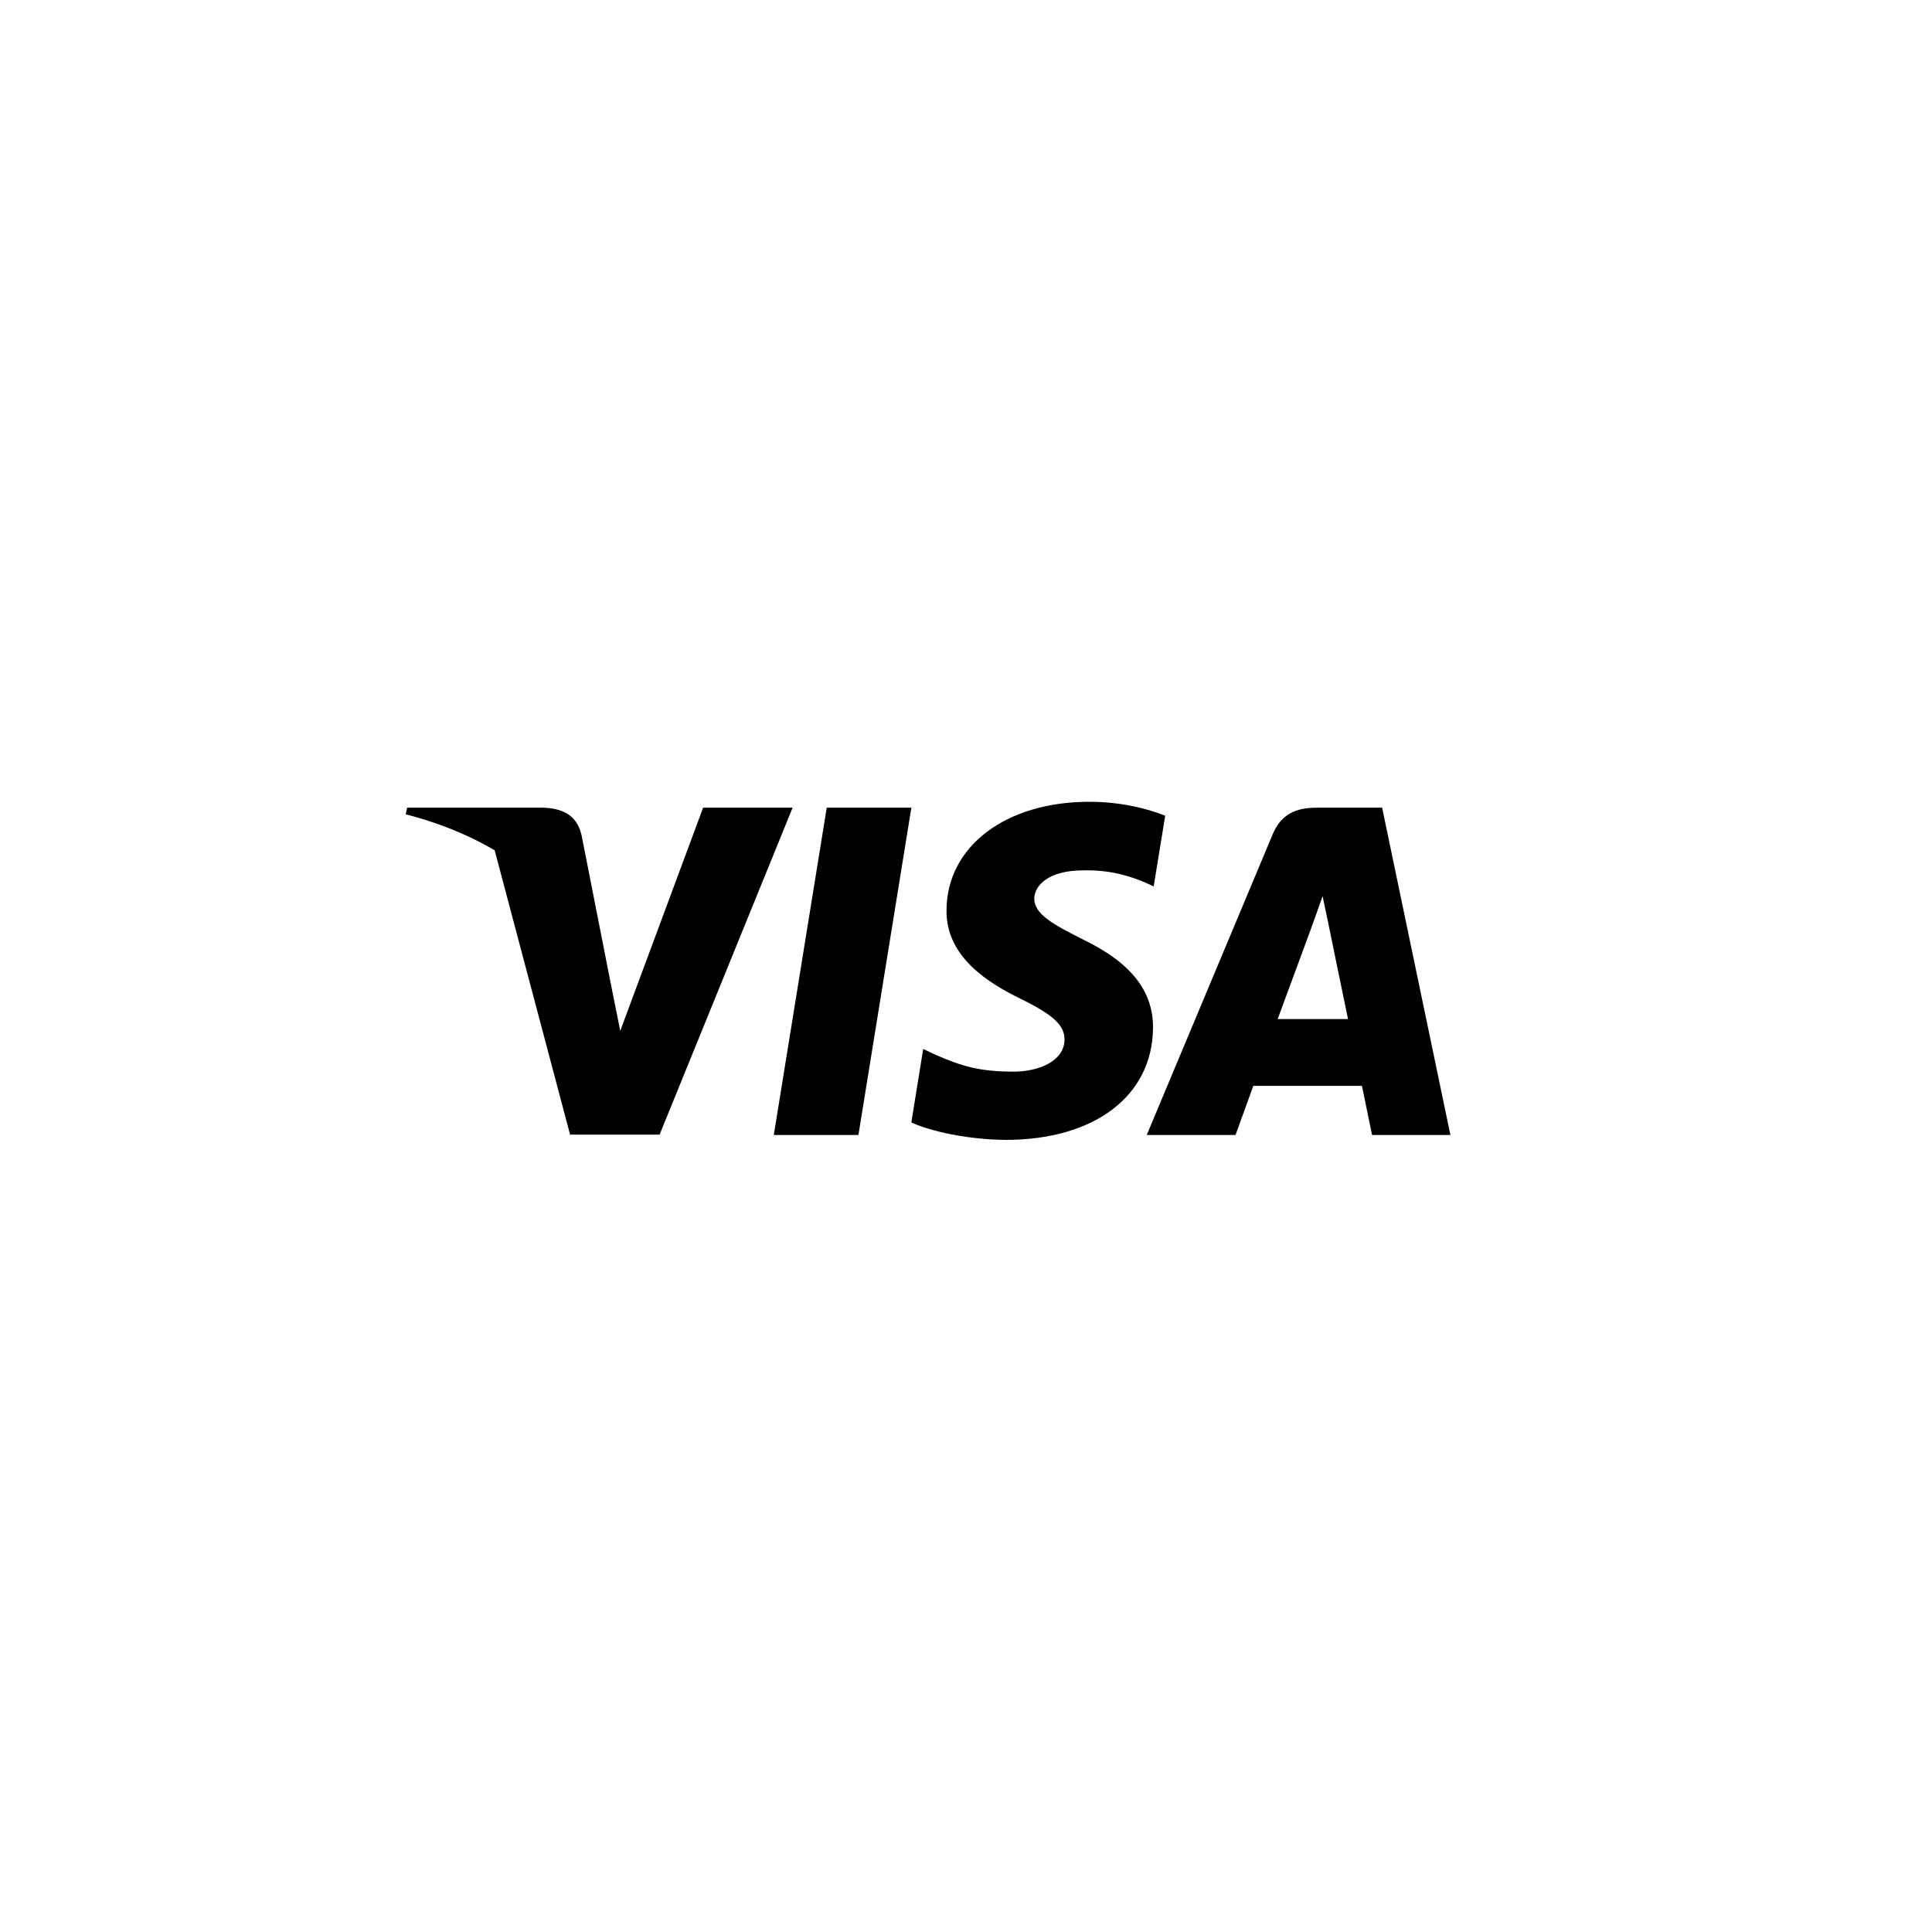 <svg width="200" height="200" viewBox="0 0 200 200" fill="none" xmlns="http://www.w3.org/2000/svg">
<path d="M88.864 117.494H80.103L85.583 83.613H94.343L88.864 117.494Z" fill="black"/>
<path d="M120.621 84.442C118.893 83.757 116.153 83 112.764 83C104.112 83 98.02 87.613 97.983 94.209C97.911 99.075 102.345 101.778 105.661 103.401C109.05 105.059 110.202 106.141 110.202 107.619C110.168 109.889 107.463 110.935 104.941 110.935C101.443 110.935 99.569 110.395 96.721 109.133L95.568 108.591L94.342 116.197C96.397 117.133 100.182 117.964 104.112 118C113.305 118 119.289 113.458 119.36 106.429C119.395 102.572 117.054 99.617 112.006 97.202C108.942 95.652 107.066 94.607 107.066 93.02C107.102 91.579 108.653 90.102 112.112 90.102C114.96 90.029 117.052 90.714 118.637 91.399L119.43 91.759L120.621 84.442Z" fill="black"/>
<path d="M132.264 105.491C132.986 103.544 135.762 96.011 135.762 96.011C135.725 96.084 136.482 94.029 136.914 92.768L137.527 95.687C137.527 95.687 139.186 103.797 139.546 105.491C138.177 105.491 133.994 105.491 132.264 105.491ZM143.078 83.613H136.302C134.212 83.613 132.624 84.225 131.723 86.424L118.71 117.493H127.902C127.902 117.493 129.416 113.312 129.741 112.411C130.749 112.411 139.691 112.411 140.989 112.411C141.24 113.6 142.034 117.493 142.034 117.493H150.146L143.078 83.613Z" fill="black"/>
<path d="M72.786 83.613L64.207 106.716L63.269 102.031C61.683 96.624 56.709 90.75 51.157 87.829L59.016 117.458H68.28L82.05 83.613H72.786Z" fill="black"/>
<path d="M56.239 83.613H42.144L42 84.297C52.995 87.109 60.277 93.886 63.268 102.032L60.204 86.461C59.7 84.297 58.15 83.684 56.239 83.613Z" fill="black"/>
</svg>
